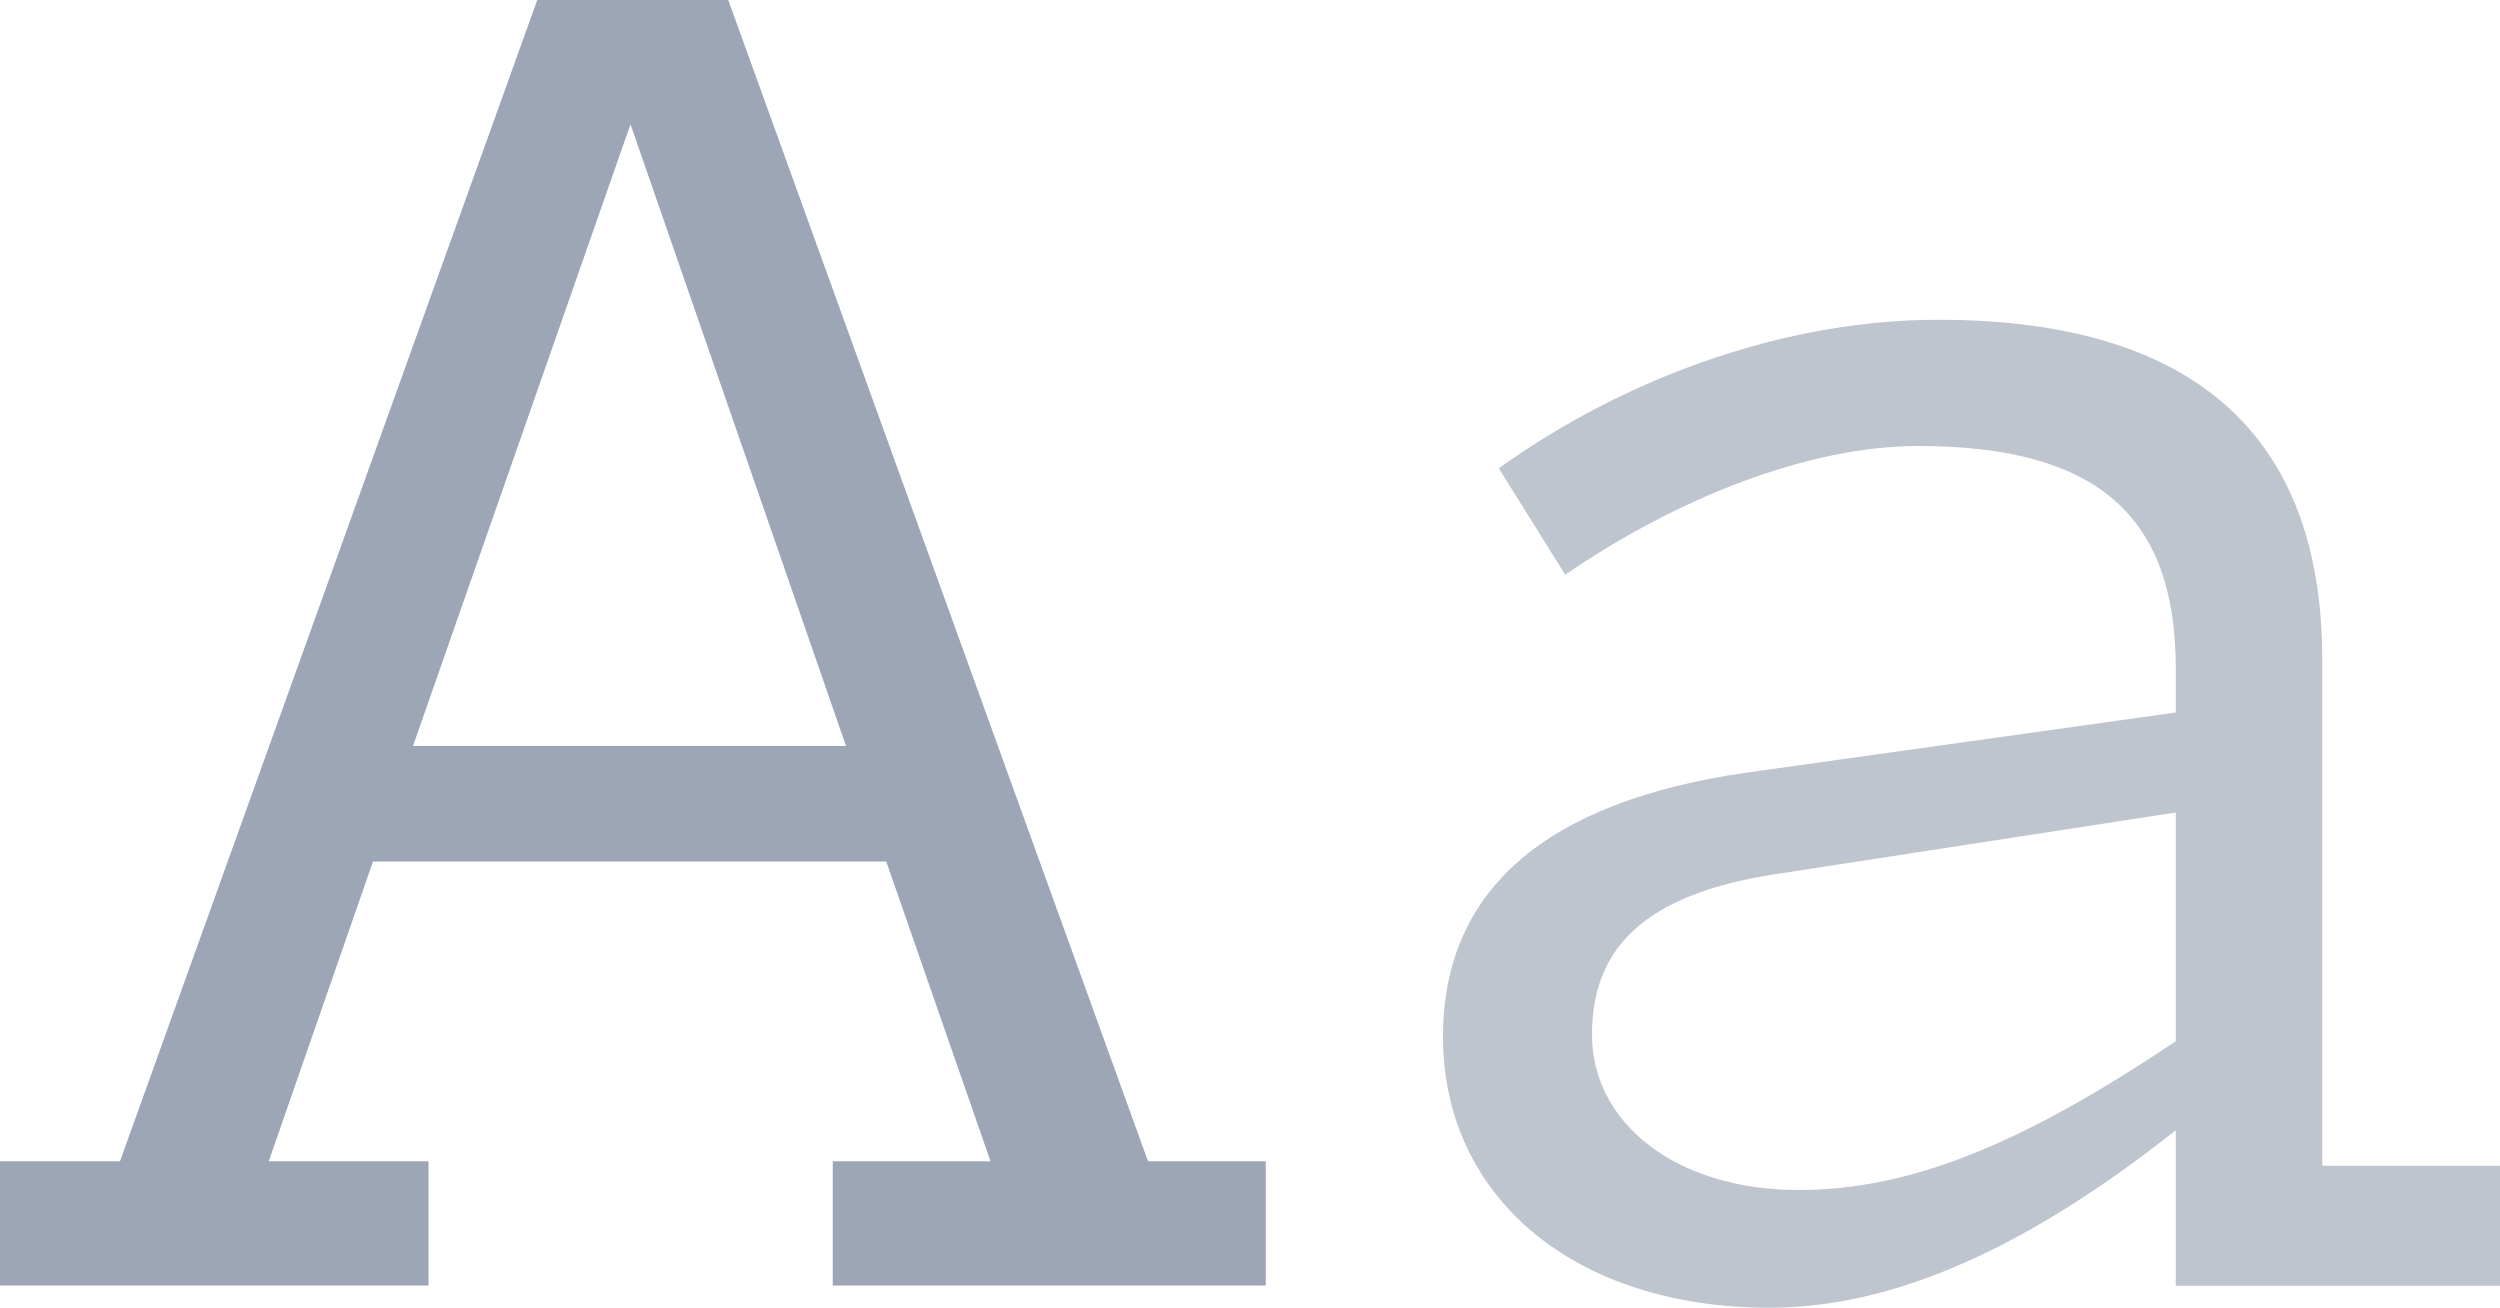 <?xml version="1.0" encoding="UTF-8"?>
<svg id="Layer_2" data-name="Layer 2" xmlns="http://www.w3.org/2000/svg" viewBox="0 0 100 52.31">
  <defs>
    <style>
      .cls-1, .cls-2 {
        fill: #9ca6b6;
        stroke-width: 0px;
      }

      .cls-2 {
        opacity: .65;
      }
    </style>
  </defs>
  <g id="Layer_14" data-name="Layer 14">
    <g id="mono">
      <path class="cls-1" d="M4.8,46.45L21.49,0h7.64l16.79,46.45h4.71v4.97h-17.32v-4.97h6.31l-4.17-11.99H14.92l-4.17,11.99h6.39v4.97H0v-4.97h4.8ZM33.84,29.84L25.22,4.97l-8.7,24.87h17.32Z"/>
      <path class="cls-2" d="M59.94,18.74c5.33-3.82,11.72-5.95,17.59-5.95,10.12,0,15.36,4.53,15.36,13.59v20.25h7.11v4.8h-12.97v-6.22c-5.95,4.71-11.28,7.1-16.25,7.1-7.82,0-13.06-4.44-13.06-10.84,0-5.86,4.09-9.41,12.17-10.57l17.14-2.4v-1.78c0-6.13-3.2-8.88-10.3-8.88-4.35,0-9.59,2.04-14.12,5.15l-2.66-4.26ZM71.93,47.6c4.44,0,8.88-1.78,15.1-5.95v-9.15l-16.16,2.49c-4.97.8-7.19,2.84-7.19,6.39s3.37,6.22,8.26,6.22Z"/>
    </g>
  </g>
</svg>